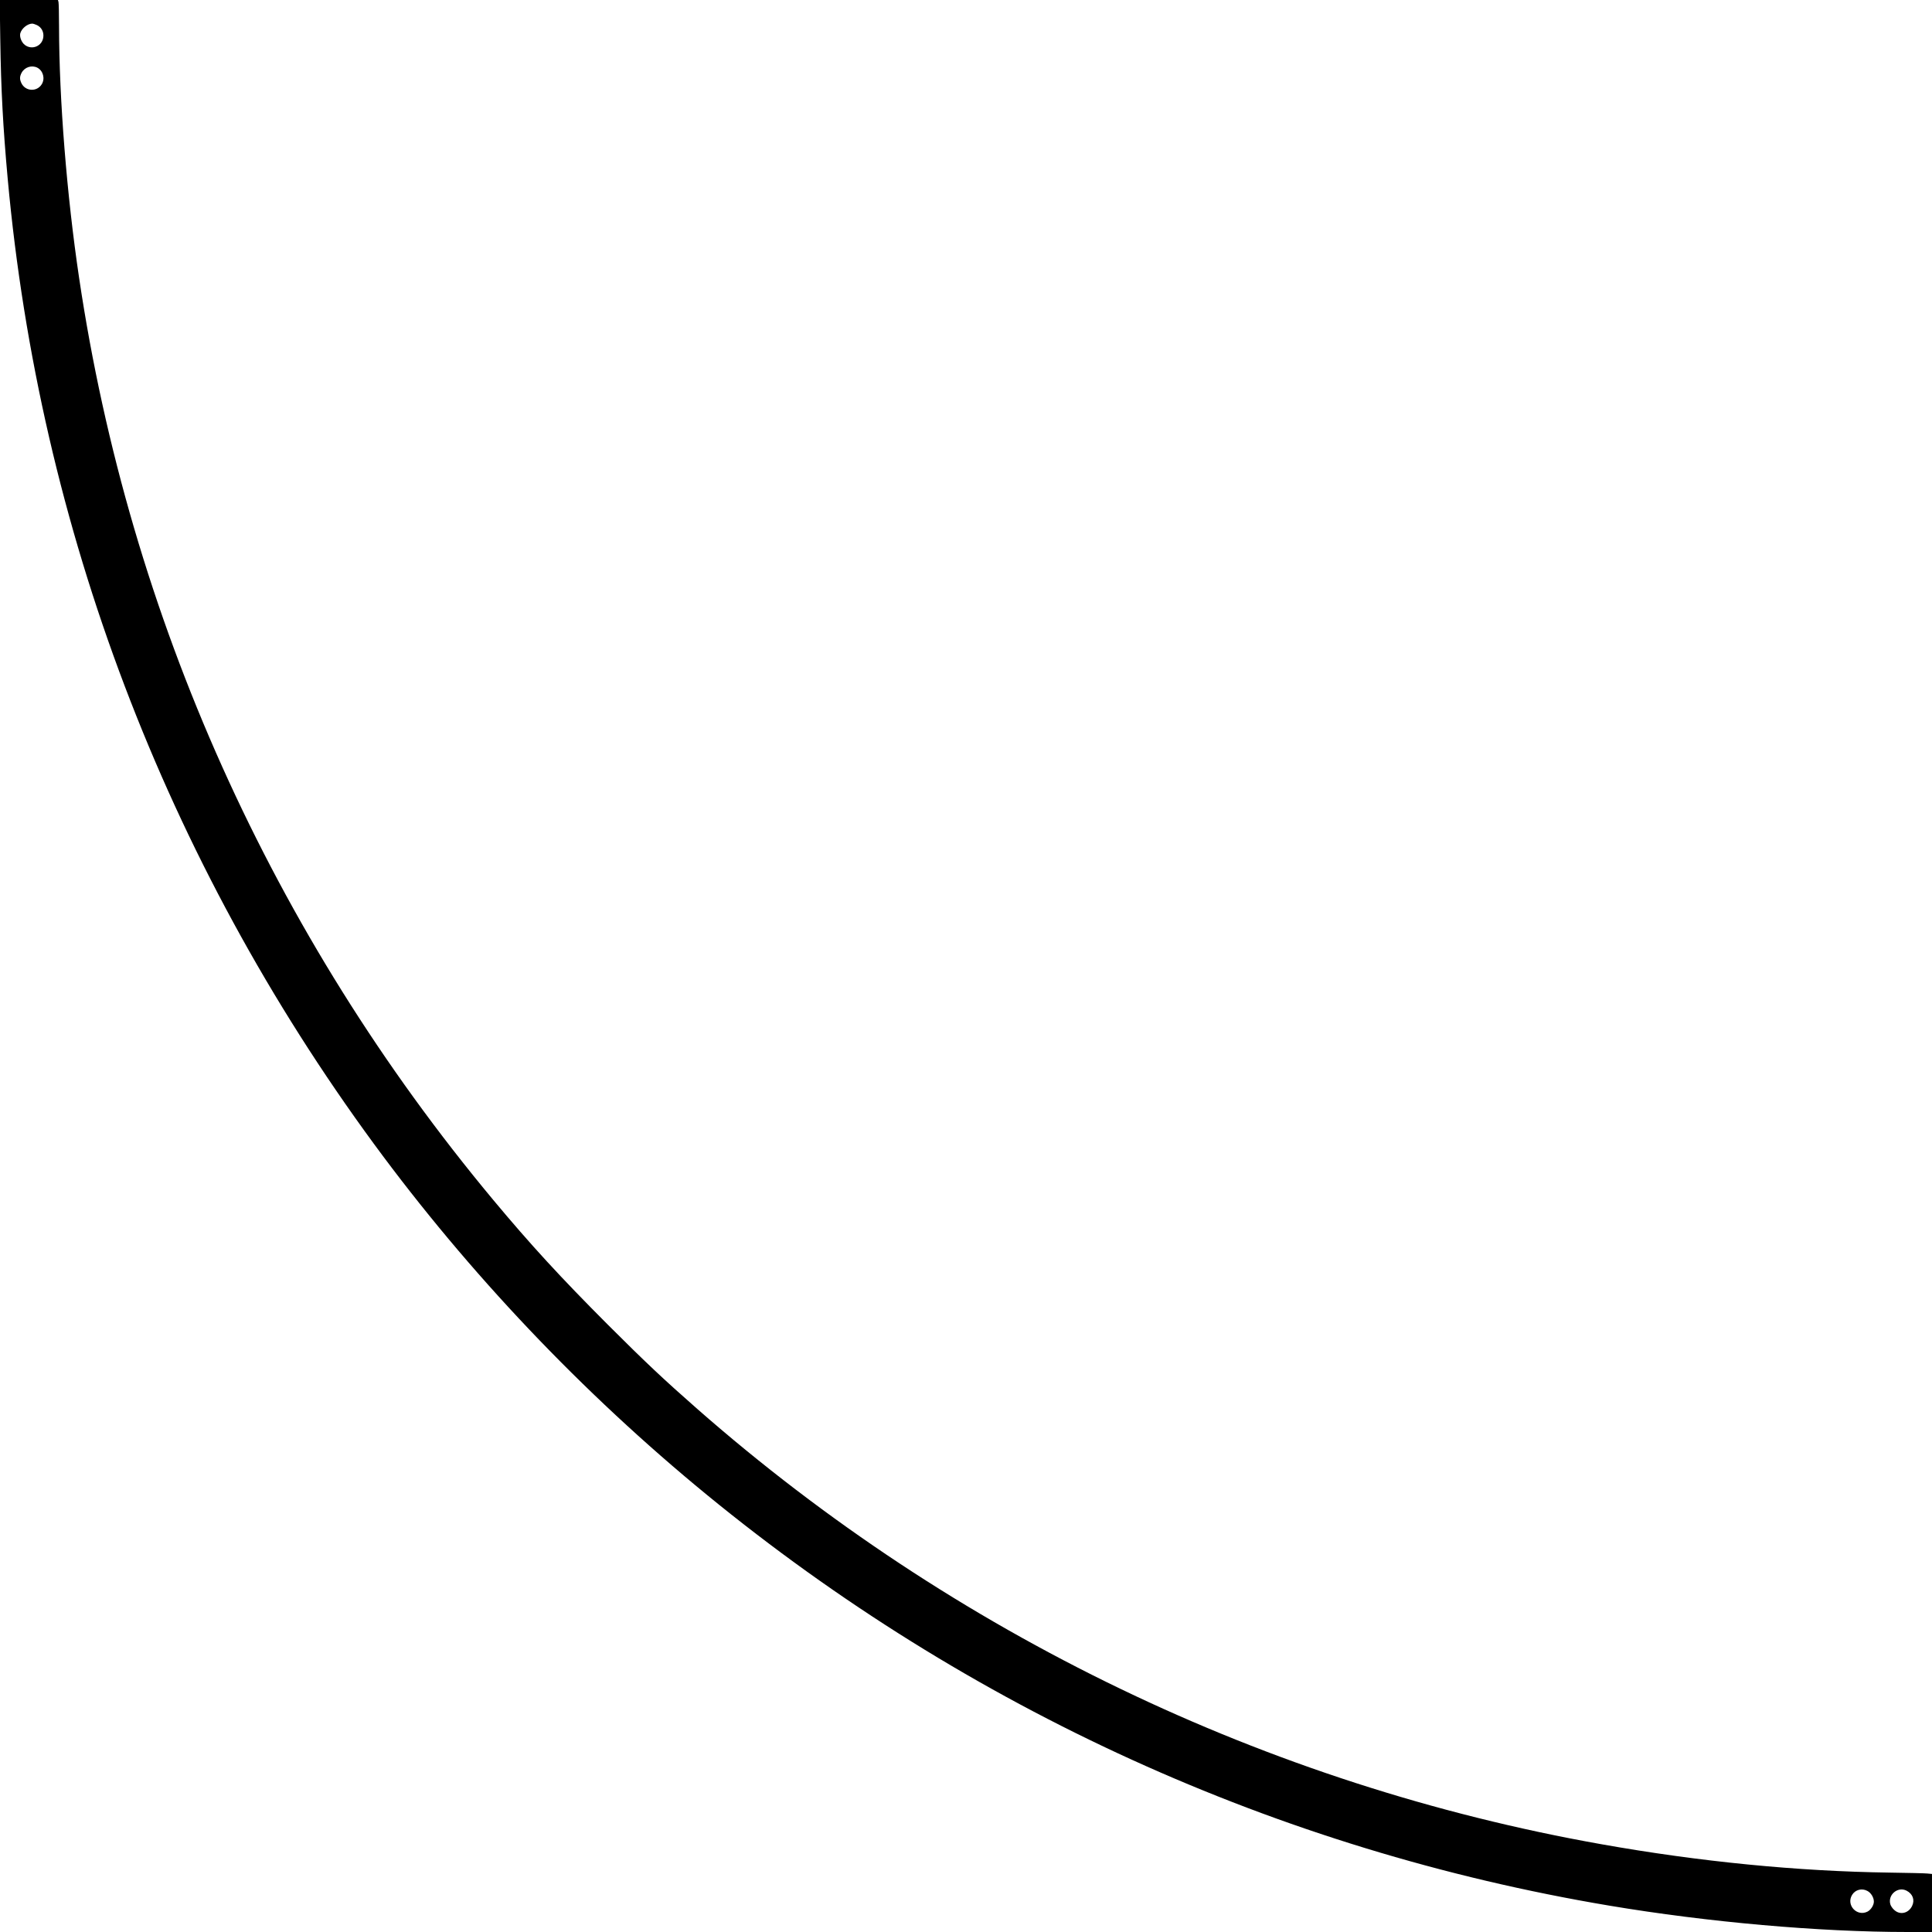 <?xml version="1.0" encoding="UTF-8" standalone="yes"?>
<svg version="1.0" xmlns="http://www.w3.org/2000/svg" width="100mm" height="100mm" viewBox="0 0 2127 2127" preserveAspectRatio="xMidYMid meet">
  <g transform="translate(0,2127) scale(0.1,-0.1)" fill="#000000" stroke="none">
    <path d="M3 20838 c8 -554 30 -966 82 -1538 351 -3845 1738 -7498 4033 -10625
1044 -1422 2292 -2737 3663 -3861 2877 -2359 6288 -3912 9938 -4524 1084 -182
2308 -290 3284 -290 l267 0 0 319 0 320 -52 5 c-29 3 -217 7 -418 10 -1007 14
-2089 120 -3168 312 -3678 652 -7134 2316 -9957 4794 -365 321 -567 510 -986
929 -517 518 -849 879 -1259 1371 -2434 2921 -4003 6414 -4559 10150 -136 912
-220 1969 -221 2765 0 138 -3 260 -6 273 l-6 22 -321 0 -320 0 6 -432z m403
156 c50 -24 78 -74 71 -132 -11 -99 -124 -147 -203 -87 -37 28 -60 88 -51 127
14 54 78 106 130 108 11 0 34 -7 53 -16z m5 -469 c64 -34 87 -120 49 -182 -53
-87 -180 -80 -224 11 -21 44 -20 73 2 115 34 62 111 87 173 56z m20148 -20073
c40 -21 71 -73 71 -117 0 -40 -32 -90 -69 -110 -117 -60 -239 71 -171 183 35
58 108 77 169 44z m431 3 c68 -35 93 -102 61 -168 -39 -81 -131 -103 -195 -46
-20 17 -40 46 -45 65 -29 105 83 198 179 149z"/>
  </g>
</svg>